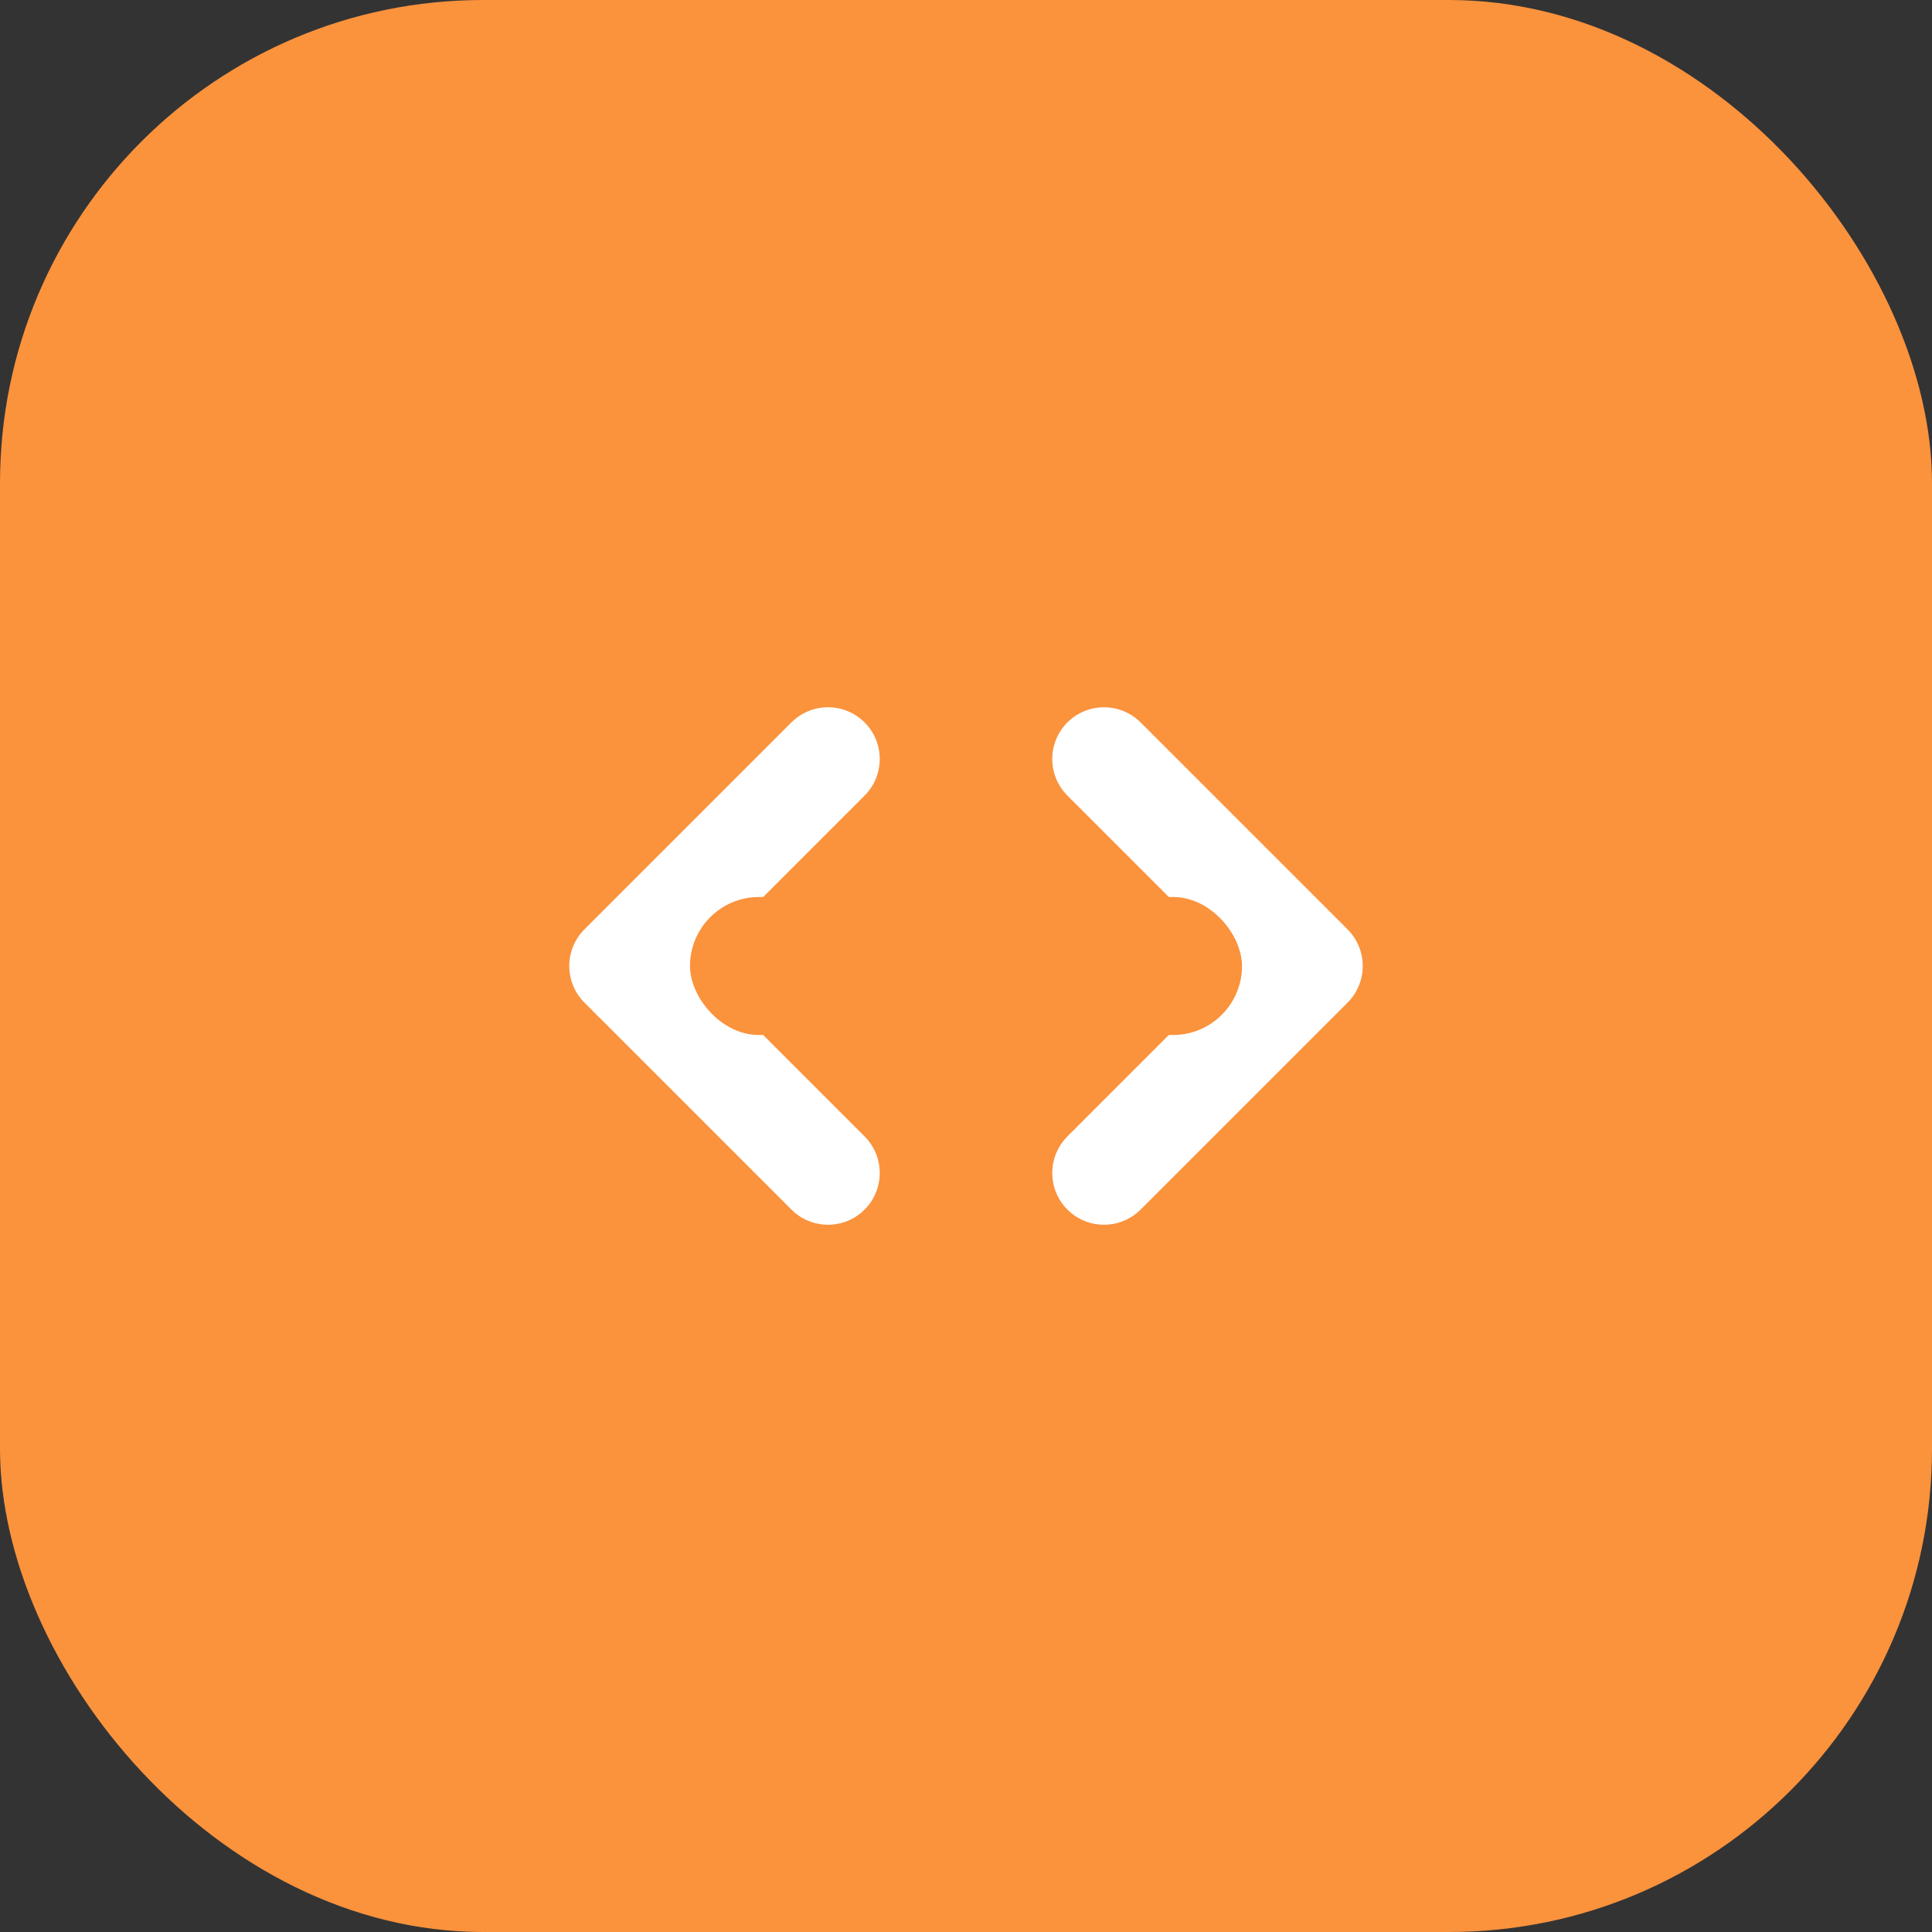 <svg width="56" height="56" viewBox="0 0 56 56" fill="none" xmlns="http://www.w3.org/2000/svg">
  <rect x="0" y="0" width="56" height="56" fill="#333333" stroke="none"/>
  <rect width="56" height="56" rx="14" fill="#fb923c"/>
  <path d="M18 28L24 22M18 28L24 34M38 28L32 22M38 28L32 34" stroke="#fff" stroke-width="3" stroke-linecap="round" stroke-linejoin="round"/>
  <rect x="20" y="26" width="16" height="4" rx="2" fill="#fb923c"/>
</svg>
